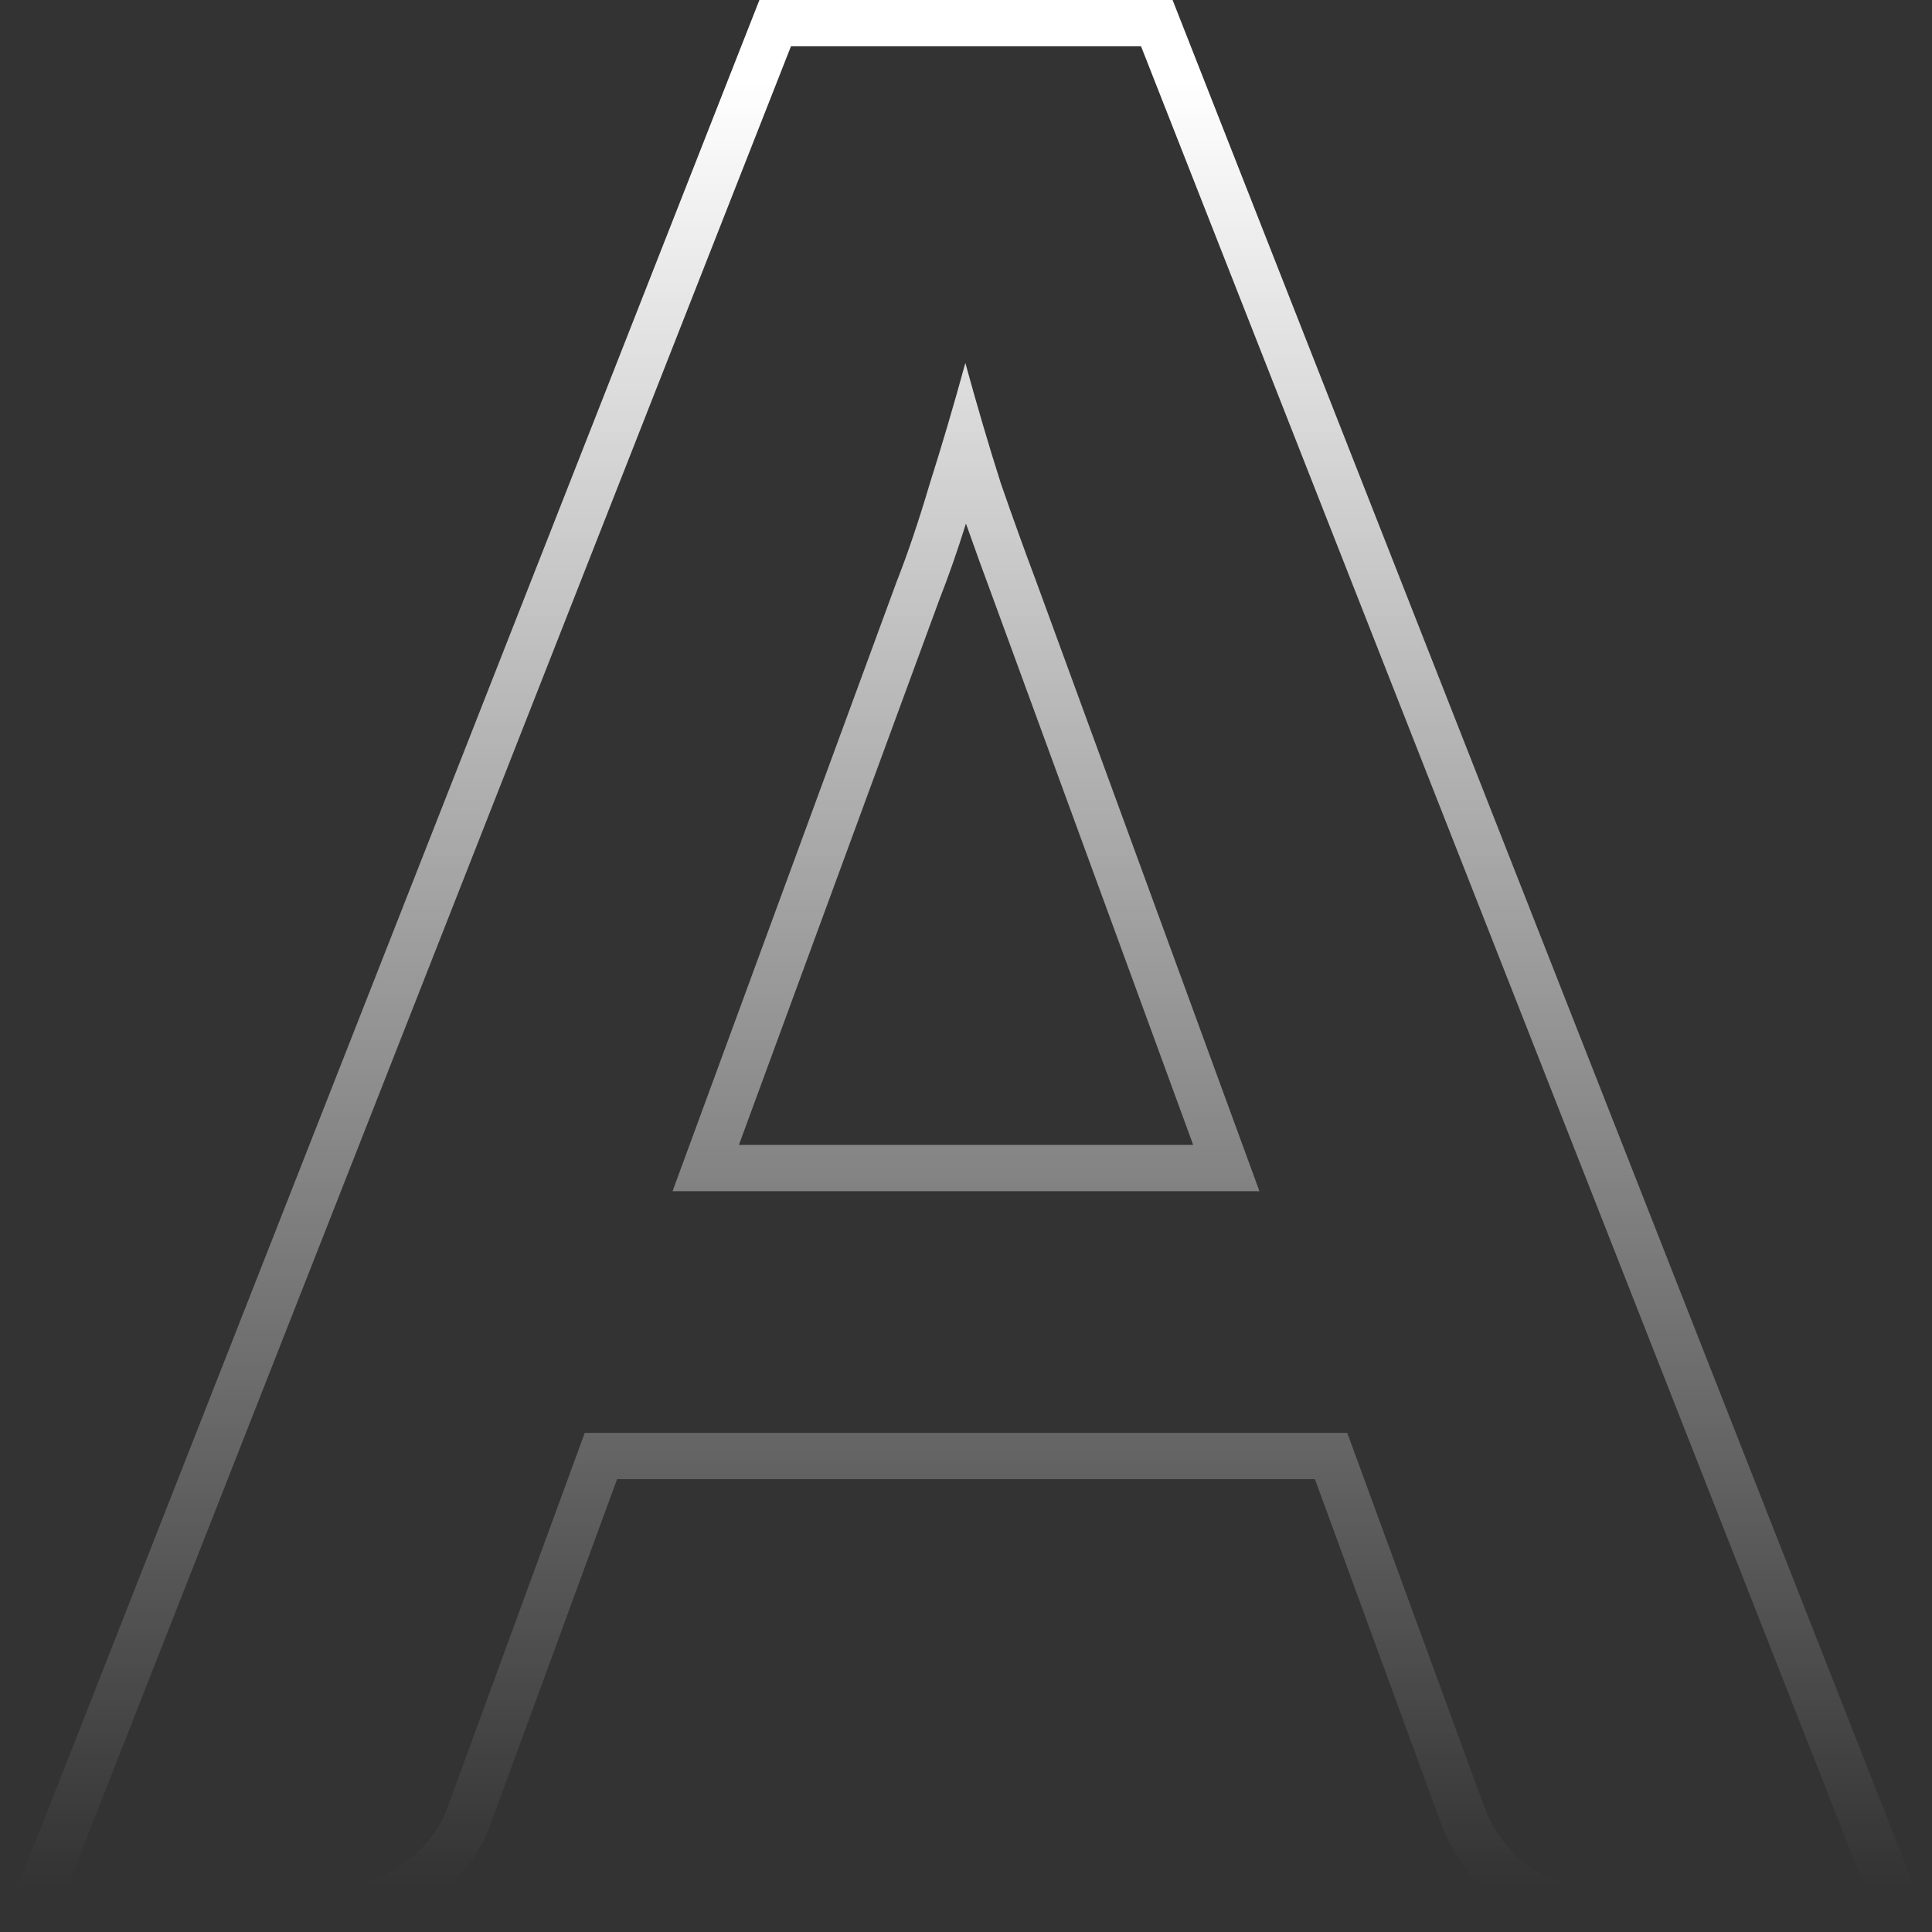 <svg width="42" height="42" viewBox="0 0 42 42" fill="none" xmlns="http://www.w3.org/2000/svg">
<rect x="0" y="0" width="42" height="42" fill="#333333" stroke="none"/>
<path d="M25.491 0L42 42H34.767C33.956 42 33.198 41.801 32.565 41.333L32.544 41.318L32.526 41.303C31.987 40.863 31.586 40.314 31.337 39.669L31.331 39.653L28.585 32.155H13.415L10.672 39.637C10.448 40.283 10.016 40.819 9.462 41.258L9.461 41.257C8.834 41.767 8.079 42 7.259 42H0L16.509 0H25.491ZM17.195 1.006L1.476 40.994H7.259C7.887 40.994 8.413 40.819 8.838 40.469C9.28 40.119 9.576 39.731 9.723 39.307L12.712 31.149H29.288L32.277 39.307C32.461 39.786 32.757 40.192 33.162 40.524C33.587 40.837 34.122 40.994 34.767 40.994H40.524L24.805 1.006H17.195ZM20.986 7.891C21.244 8.831 21.502 9.708 21.761 10.519C22.037 11.312 22.287 12.003 22.509 12.593L27.379 25.895H14.621L19.491 12.648C19.731 12.04 19.971 11.33 20.211 10.519C20.469 9.708 20.728 8.831 20.986 7.891ZM20.999 11.382C20.811 11.982 20.621 12.527 20.428 13.016L16.063 24.89H25.939L21.563 12.939C21.391 12.479 21.203 11.959 20.999 11.382Z" fill="url(#paint0_linear_2122_137)"/>
<defs>
<linearGradient id="paint0_linear_2122_137" x1="21.436" y1="1.775" x2="21.436" y2="40.994" gradientUnits="userSpaceOnUse">
<stop stop-color="white"/>
<stop offset="1" stop-color="white" stop-opacity="0"/>
</linearGradient>
</defs>
</svg>
